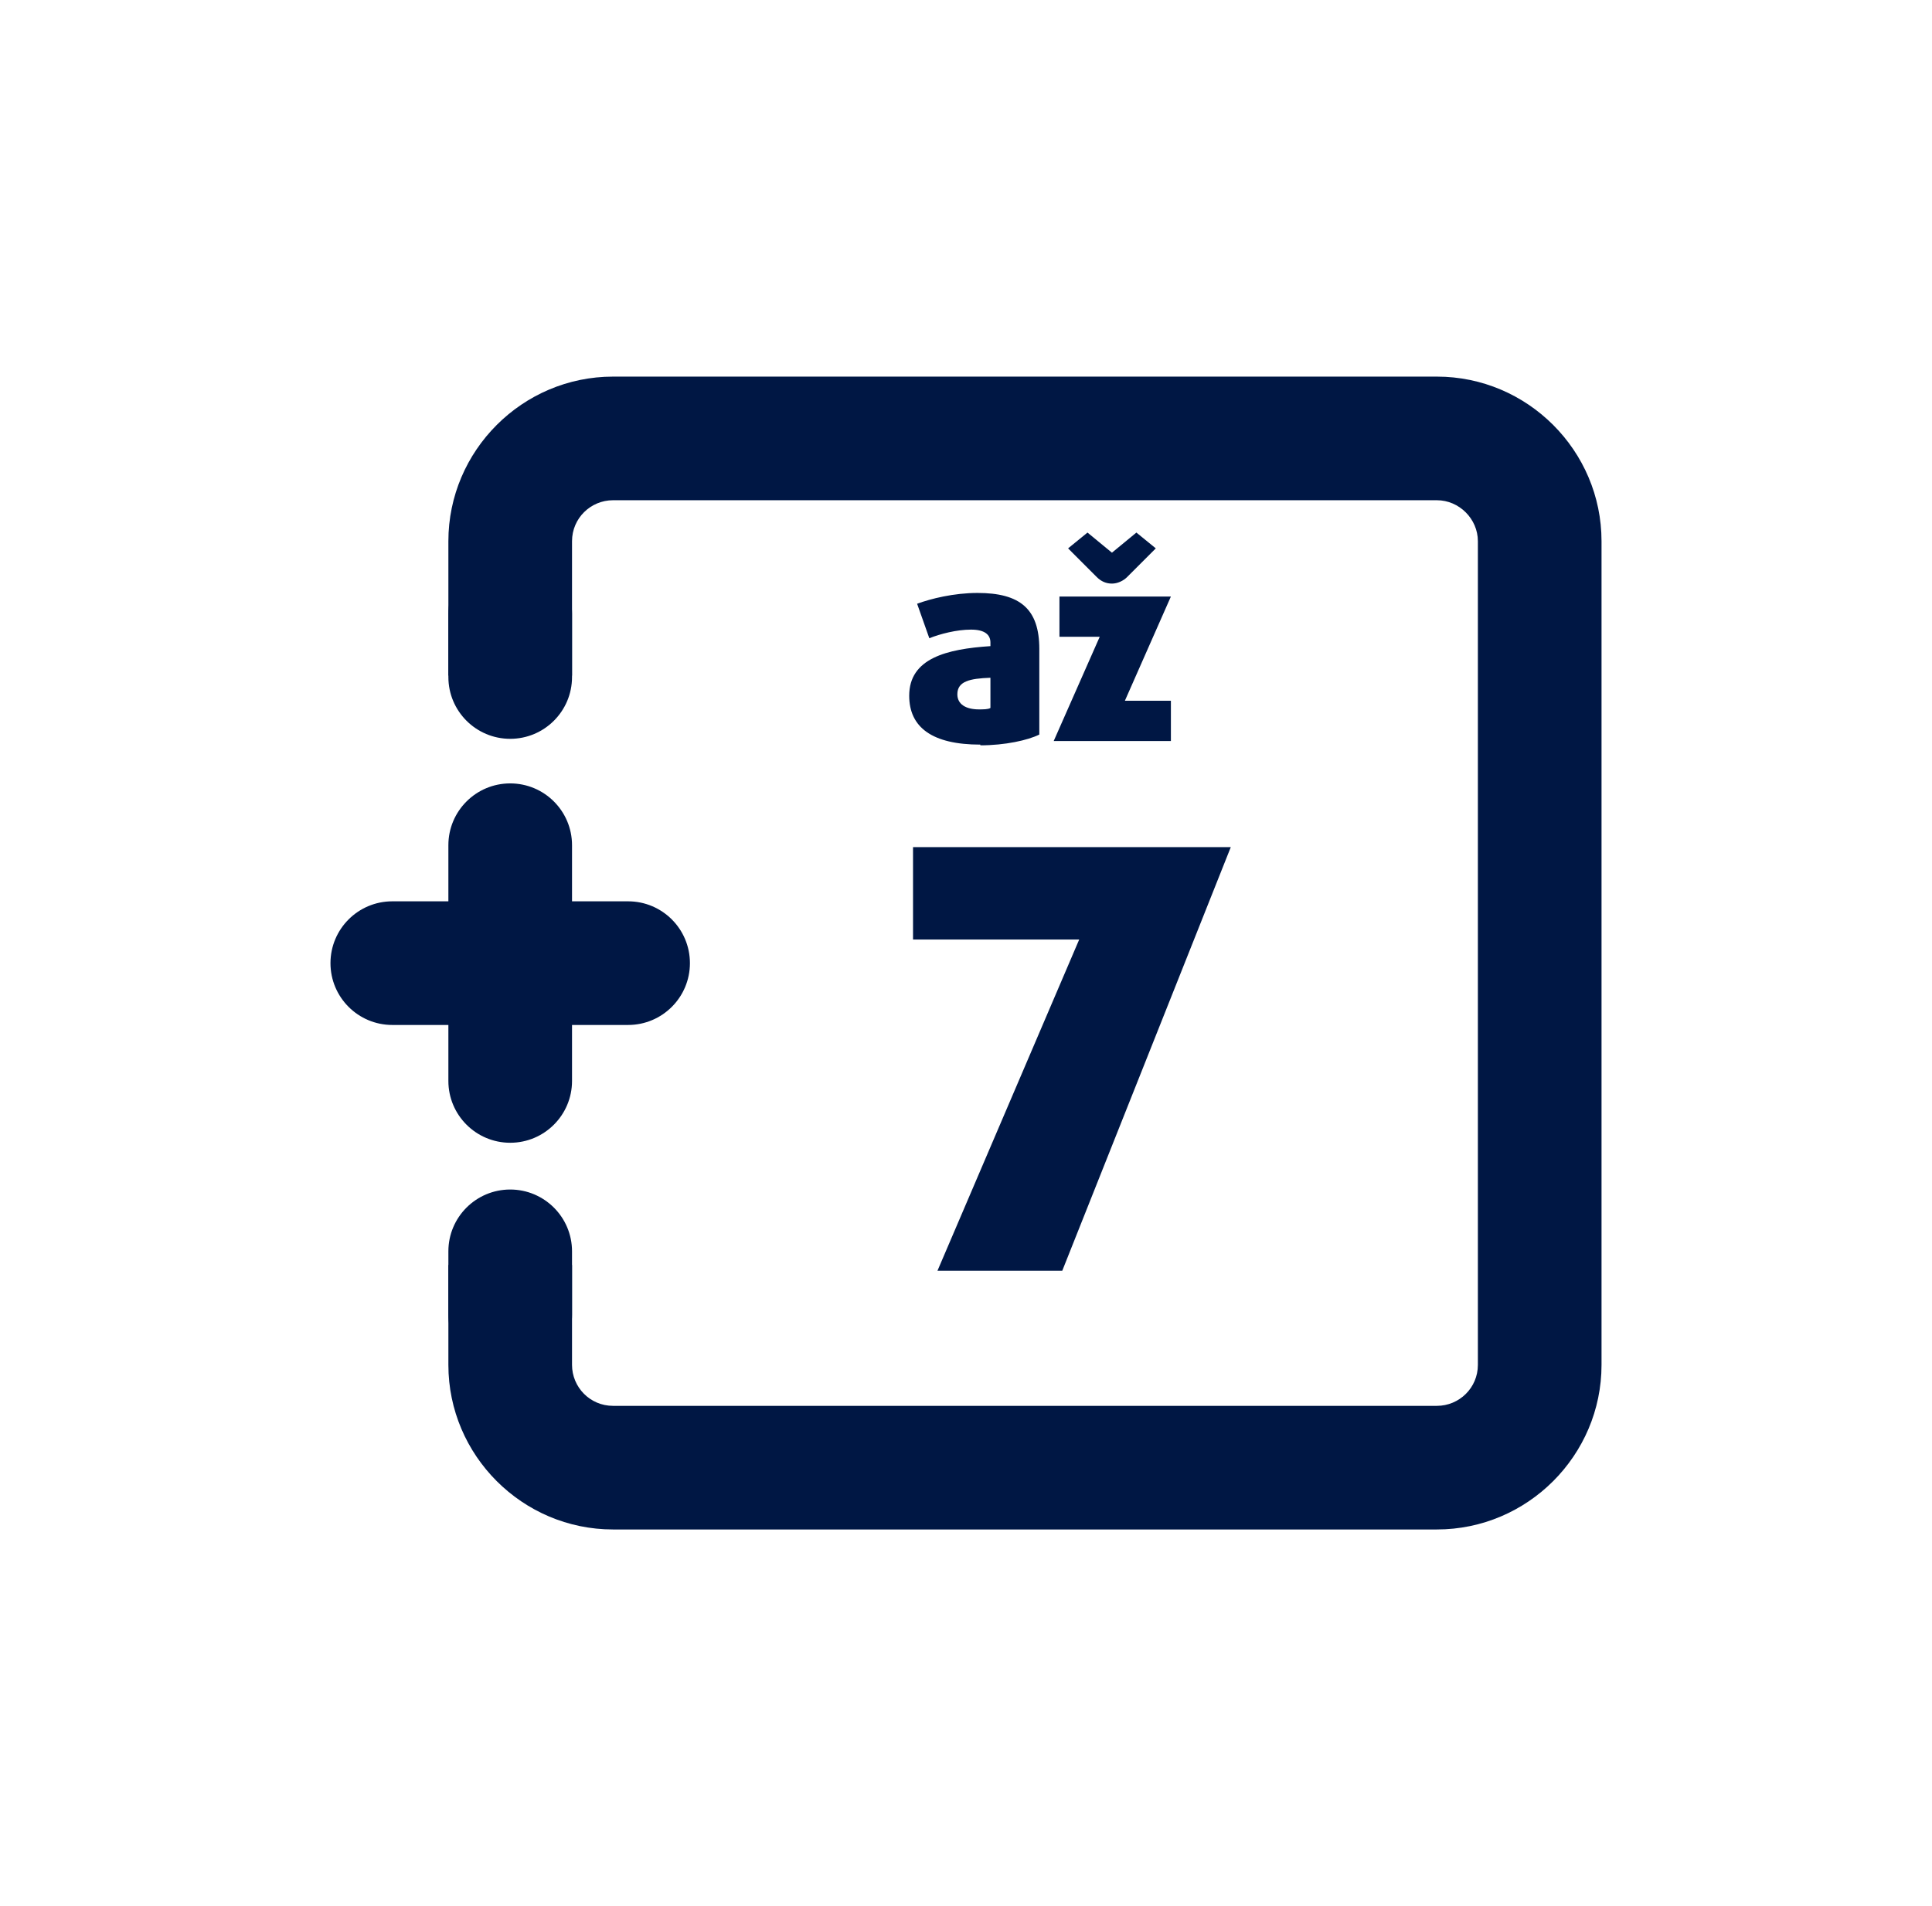 <svg width="76" height="75" viewBox="0 0 76 75" fill="none" xmlns="http://www.w3.org/2000/svg">
<path d="M22.502 42.533V33.257C22.502 31.913 21.413 30.825 20.07 30.825C18.727 30.825 17.638 31.913 17.638 33.257V42.533C17.638 43.876 18.727 44.965 20.07 44.965C21.413 44.965 22.502 43.876 22.502 42.533Z" fill="#001744"/>
<path d="M22.502 26.639V24.15C22.502 22.807 21.413 21.718 20.07 21.718C18.727 21.718 17.638 22.807 17.638 24.15V26.639C17.638 27.982 18.727 29.071 20.07 29.071C21.413 29.071 22.502 27.982 22.502 26.639Z" fill="#001744"/>
<path d="M22.502 51.726V49.237C22.502 47.894 21.413 46.805 20.07 46.805C18.727 46.805 17.638 47.894 17.638 49.237V51.726C17.638 53.069 18.727 54.158 20.07 54.158C21.413 54.158 22.502 53.069 22.502 51.726Z" fill="#001744"/>
<path d="M56.524 14.819H24.114C20.551 14.819 17.638 17.732 17.638 21.295V26.584H22.502V21.295C22.502 20.39 23.238 19.683 24.114 19.683H56.524C57.401 19.683 58.136 20.418 58.136 21.295V53.705C58.136 54.61 57.401 55.317 56.524 55.317H24.114C23.209 55.317 22.502 54.581 22.502 53.705V49.774H17.638V53.705C17.638 57.268 20.551 60.181 24.114 60.181H56.524C60.087 60.181 63 57.268 63 53.705V21.295C63 17.732 60.087 14.819 56.524 14.819Z" fill="#001744"/>
<path d="M15.432 40.33H24.708C26.051 40.33 27.14 39.241 27.14 37.898C27.14 36.554 26.051 35.465 24.708 35.465H15.432C14.089 35.465 13 36.554 13 37.898C13 39.241 14.089 40.33 15.432 40.33Z" fill="#001744"/>
<path d="M38.565 29.299C36.671 29.299 35.766 28.62 35.766 27.375C35.766 25.905 37.236 25.537 38.961 25.424V25.283C38.961 24.972 38.735 24.774 38.198 24.774C37.632 24.774 36.982 24.943 36.557 25.113L36.077 23.756C36.614 23.558 37.519 23.331 38.452 23.331C40.121 23.331 40.884 23.953 40.884 25.537V28.903C40.432 29.129 39.527 29.327 38.565 29.327V29.299ZM38.961 26.668C38.141 26.697 37.66 26.81 37.66 27.319C37.66 27.715 38 27.913 38.509 27.913C38.678 27.913 38.877 27.913 38.961 27.856V26.668Z" fill="#001744"/>
<path d="M41.45 29.157L43.26 25.056H41.676V23.472H46.06L44.25 27.573H46.06V29.157H41.45ZM44.335 22.709C44.193 22.85 43.967 22.963 43.741 22.963C43.515 22.963 43.317 22.878 43.147 22.709L42.016 21.577L42.779 20.955L43.741 21.747L44.703 20.955L45.466 21.577L44.335 22.709Z" fill="#001744"/>
<path d="M48.416 33.333L41.787 50H36.878L42.453 36.968H35.916V33.333H48.411H48.416Z" fill="#001744"/>
</svg>
